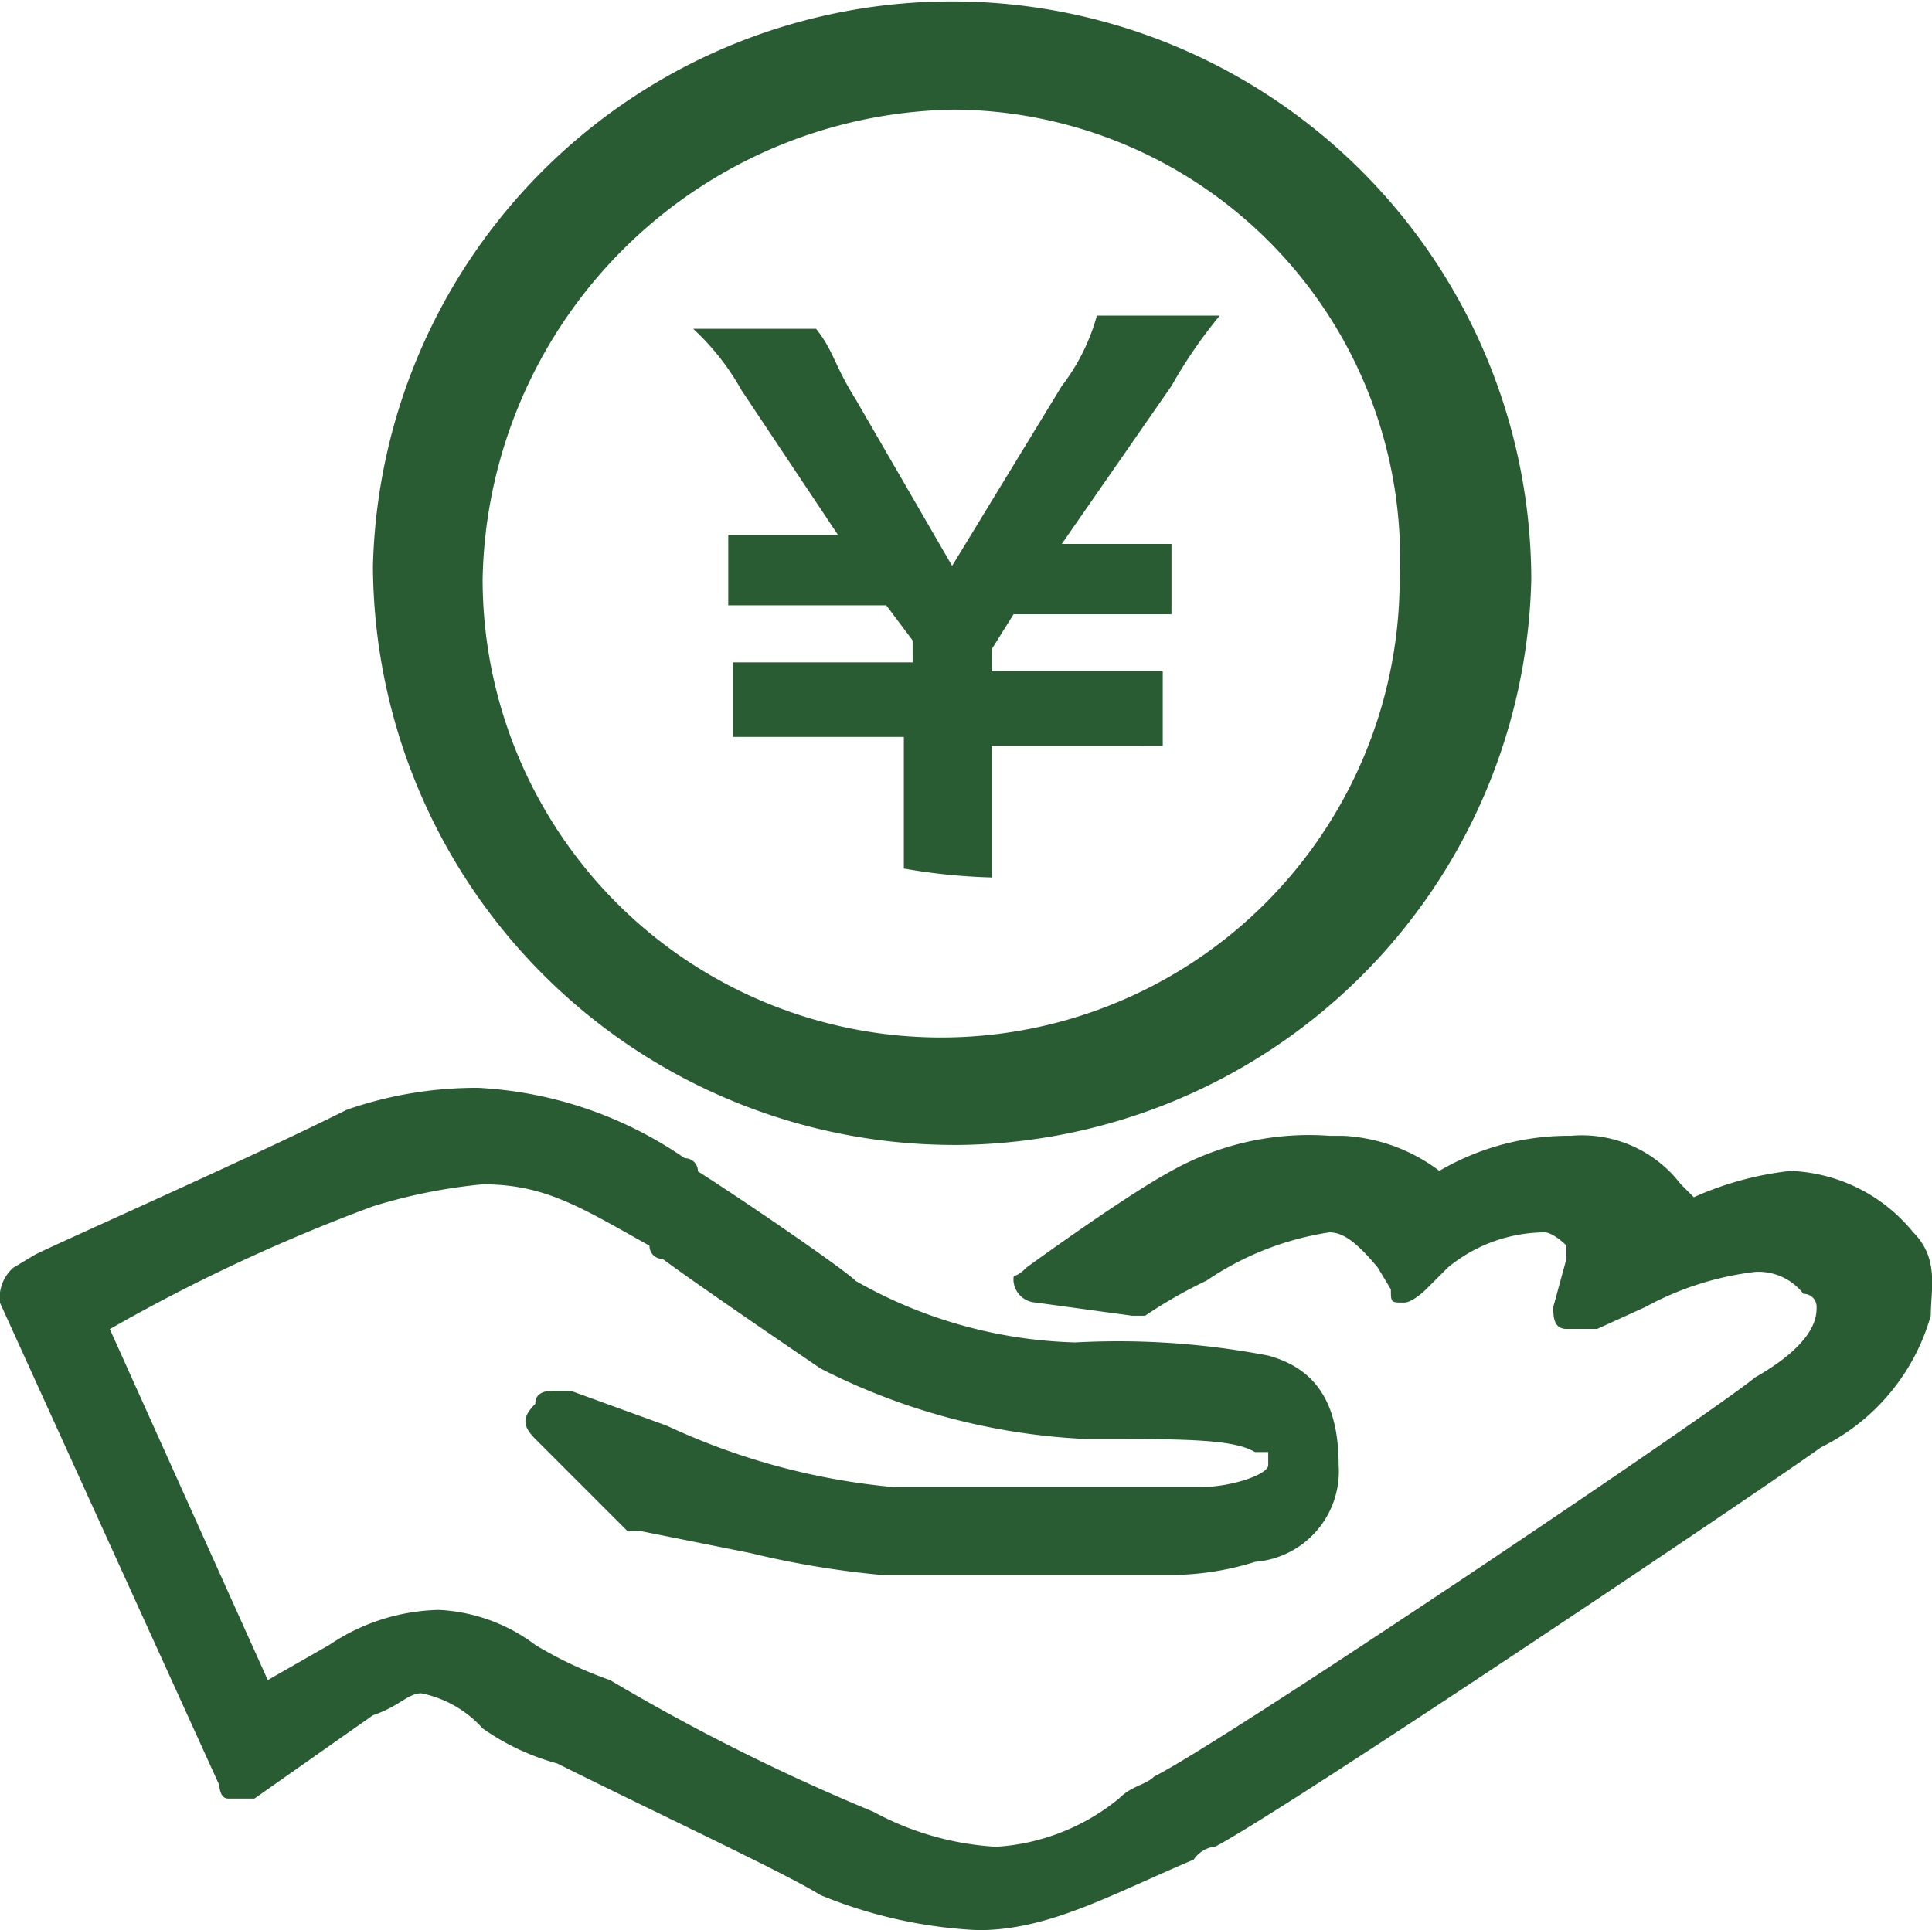 <svg viewBox="0 0 41.184 41.154" height="41.154" width="41.184" xmlns="http://www.w3.org/2000/svg"><defs><style>.a{fill:#2a5c34;}</style></defs><path transform="translate(-230.671 -63.697)" d="M250.967,88.109a12.394,12.394,0,0,1-12.346-12.346,12.348,12.348,0,0,1,24.692.281,12.337,12.337,0,0,1-12.346,12.066Zm0-22.073a10.205,10.205,0,0,0-10.008,10.008,9.774,9.774,0,0,0,19.548,0A9.57,9.57,0,0,0,250.967,66.035Z" class="a"></path><path transform="translate(-66.776 -202.527)" d="M87.633,243.681a10.033,10.033,0,0,1-3.367-.748c-.748-.468-3.554-1.777-5.612-2.806a5.042,5.042,0,0,1-1.59-.748,2.39,2.39,0,0,0-1.309-.748c-.281,0-.468.281-1.029.468L72.2,240.875H71.64c-.187,0-.187-.281-.187-.281l-4.677-10.288a.853.853,0,0,1,.281-.748l.468-.281c.561-.281,4.583-2.058,6.641-3.087a8.382,8.382,0,0,1,2.806-.468,8.521,8.521,0,0,1,4.4,1.5.275.275,0,0,1,.281.281c.748.468,3.087,2.058,3.367,2.338a9.981,9.981,0,0,0,4.677,1.309,16.907,16.907,0,0,1,4.115.281c1.029.281,1.5,1.029,1.5,2.338a1.935,1.935,0,0,1-1.777,2.058,6.044,6.044,0,0,1-1.777.281H85.576a19.393,19.393,0,0,1-2.806-.468l-2.338-.468h-.281l-1.964-1.964c-.281-.281-.281-.468,0-.748,0-.281.281-.281.468-.281h.281l2.058.748a14.543,14.543,0,0,0,4.864,1.31H92.31c.748,0,1.5-.281,1.5-.468v-.281h-.281c-.468-.281-1.5-.281-3.648-.281a13.82,13.82,0,0,1-5.612-1.5s-2.619-1.777-3.367-2.338a.275.275,0,0,1-.281-.281c-1.5-.842-2.245-1.309-3.554-1.309a11.5,11.5,0,0,0-2.338.468,37.75,37.75,0,0,0-5.612,2.619l3.367,7.483,1.309-.748a4.327,4.327,0,0,1,2.338-.748,3.708,3.708,0,0,1,2.058.748,8.536,8.536,0,0,0,1.59.748,43.774,43.774,0,0,0,5.612,2.806,6.239,6.239,0,0,0,2.619.748,4.578,4.578,0,0,0,2.619-1.029c.281-.281.561-.281.748-.468,1.5-.748,11.785-7.67,12.814-8.511,1.309-.748,1.309-1.309,1.309-1.5a.275.275,0,0,0-.281-.281,1.207,1.207,0,0,0-1.029-.468,6.481,6.481,0,0,0-2.338.748l-1.029.468h-.655c-.281,0-.281-.281-.281-.468l.281-1.029v-.281s-.281-.281-.468-.281a3.269,3.269,0,0,0-2.058.748l-.468.468s-.281.281-.468.281c-.281,0-.281,0-.281-.281l-.281-.468c-.468-.561-.748-.748-1.029-.748a6.338,6.338,0,0,0-2.619,1.029,10.238,10.238,0,0,0-1.309.748h-.281l-2.058-.281a.5.5,0,0,1-.468-.468c0-.187,0,0,.281-.281,0,0,2.058-1.5,3.087-2.058a6,6,0,0,1,3.367-.748H95.4a3.708,3.708,0,0,1,2.058.748,5.454,5.454,0,0,1,2.806-.748,2.652,2.652,0,0,1,2.338,1.029l.281.281a6.833,6.833,0,0,1,2.058-.561,3.537,3.537,0,0,1,2.619,1.309c.561.561.374,1.216.374,1.777a4.49,4.49,0,0,1-2.338,2.806c-1.029.748-11.317,7.67-12.907,8.511a.645.645,0,0,0-.468.281C90.439,242.933,89.13,243.681,87.633,243.681Zm-1.59-22.635V218.24H82.4v-1.59H86.23v-.468l-.561-.748H82.3v-1.5H84.64l-2.058-3.087a5.314,5.314,0,0,0-1.029-1.309h2.619c.374.468.374.748.842,1.5l2.058,3.554,2.338-3.835a4.348,4.348,0,0,0,.748-1.5h2.619a10.344,10.344,0,0,0-1.029,1.5l-2.338,3.367h2.338v1.5H88.382l-.468.748v.468h3.648v1.59H87.914v2.806A12.667,12.667,0,0,1,86.043,221.046Z" class="a"></path></svg>
